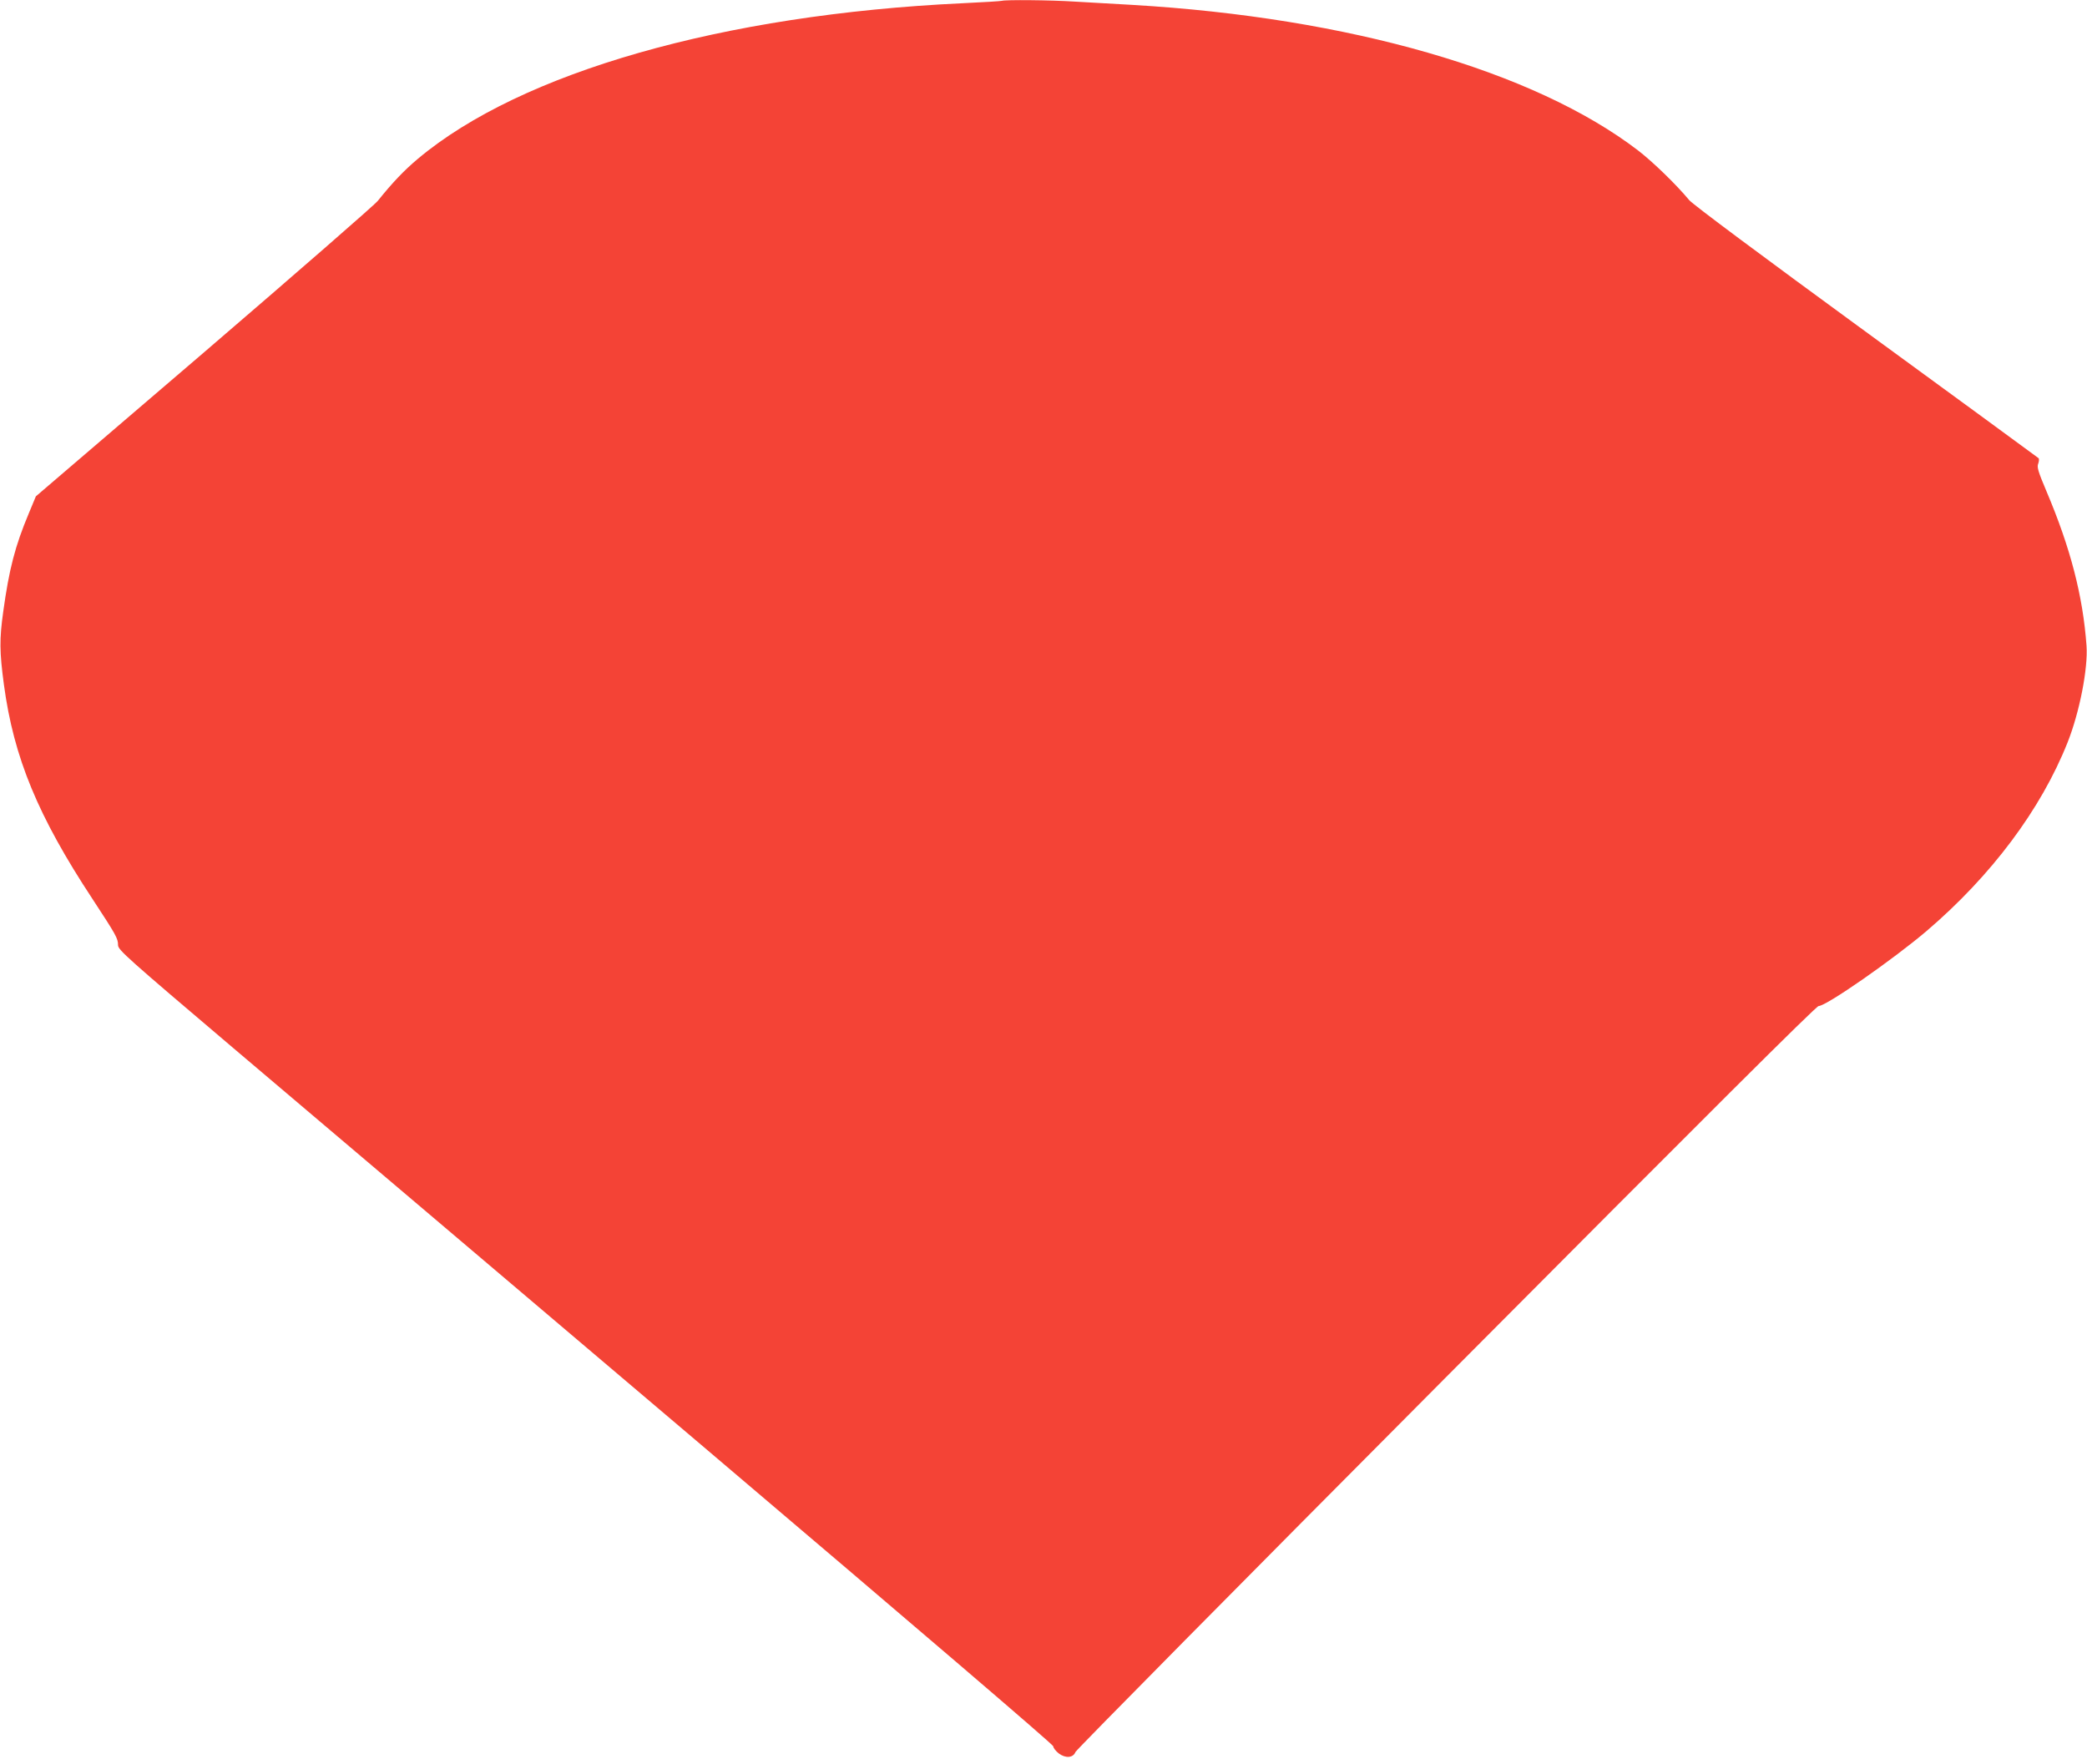 <?xml version="1.0" standalone="no"?>
<!DOCTYPE svg PUBLIC "-//W3C//DTD SVG 20010904//EN"
 "http://www.w3.org/TR/2001/REC-SVG-20010904/DTD/svg10.dtd">
<svg version="1.0" xmlns="http://www.w3.org/2000/svg"
 width="1280pt" height="1082pt" viewBox="0 0 1280 1082"
 preserveAspectRatio="xMidYMid meet">
<g transform="translate(0,1082) scale(0.1,-0.1)"
fill="#f44336" stroke="none">
<path d="M6145 10815 c-5 -2 -116 -9 -245 -15 -1465 -69 -2704 -423 -3336
-953 -86 -72 -158 -148 -247 -259 -21 -26 -501 -444 -1067 -930 l-1030 -882
-44 -106 c-83 -198 -120 -339 -156 -600 -24 -171 -23 -248 4 -449 60 -447 209
-807 543 -1314 146 -223 157 -242 157 -284 1 -29 52 -75 706 -630 388 -329
1679 -1423 2868 -2432 1336 -1134 2162 -1841 2162 -1851 0 -10 15 -29 34 -44
42 -31 88 -27 102 9 5 13 1028 1048 2273 2299 1606 1614 2270 2276 2285 2276
47 0 456 285 662 460 397 339 702 746 865 1157 73 184 126 453 116 593 -22
305 -98 599 -246 948 -51 121 -59 147 -50 169 5 14 6 29 2 33 -4 4 -480 352
-1058 774 -638 466 -1064 783 -1085 809 -79 95 -221 233 -313 304 -637 488
-1772 815 -3102 893 -104 6 -262 15 -350 20 -153 10 -429 12 -450 5z"/>
</g>
</svg>

